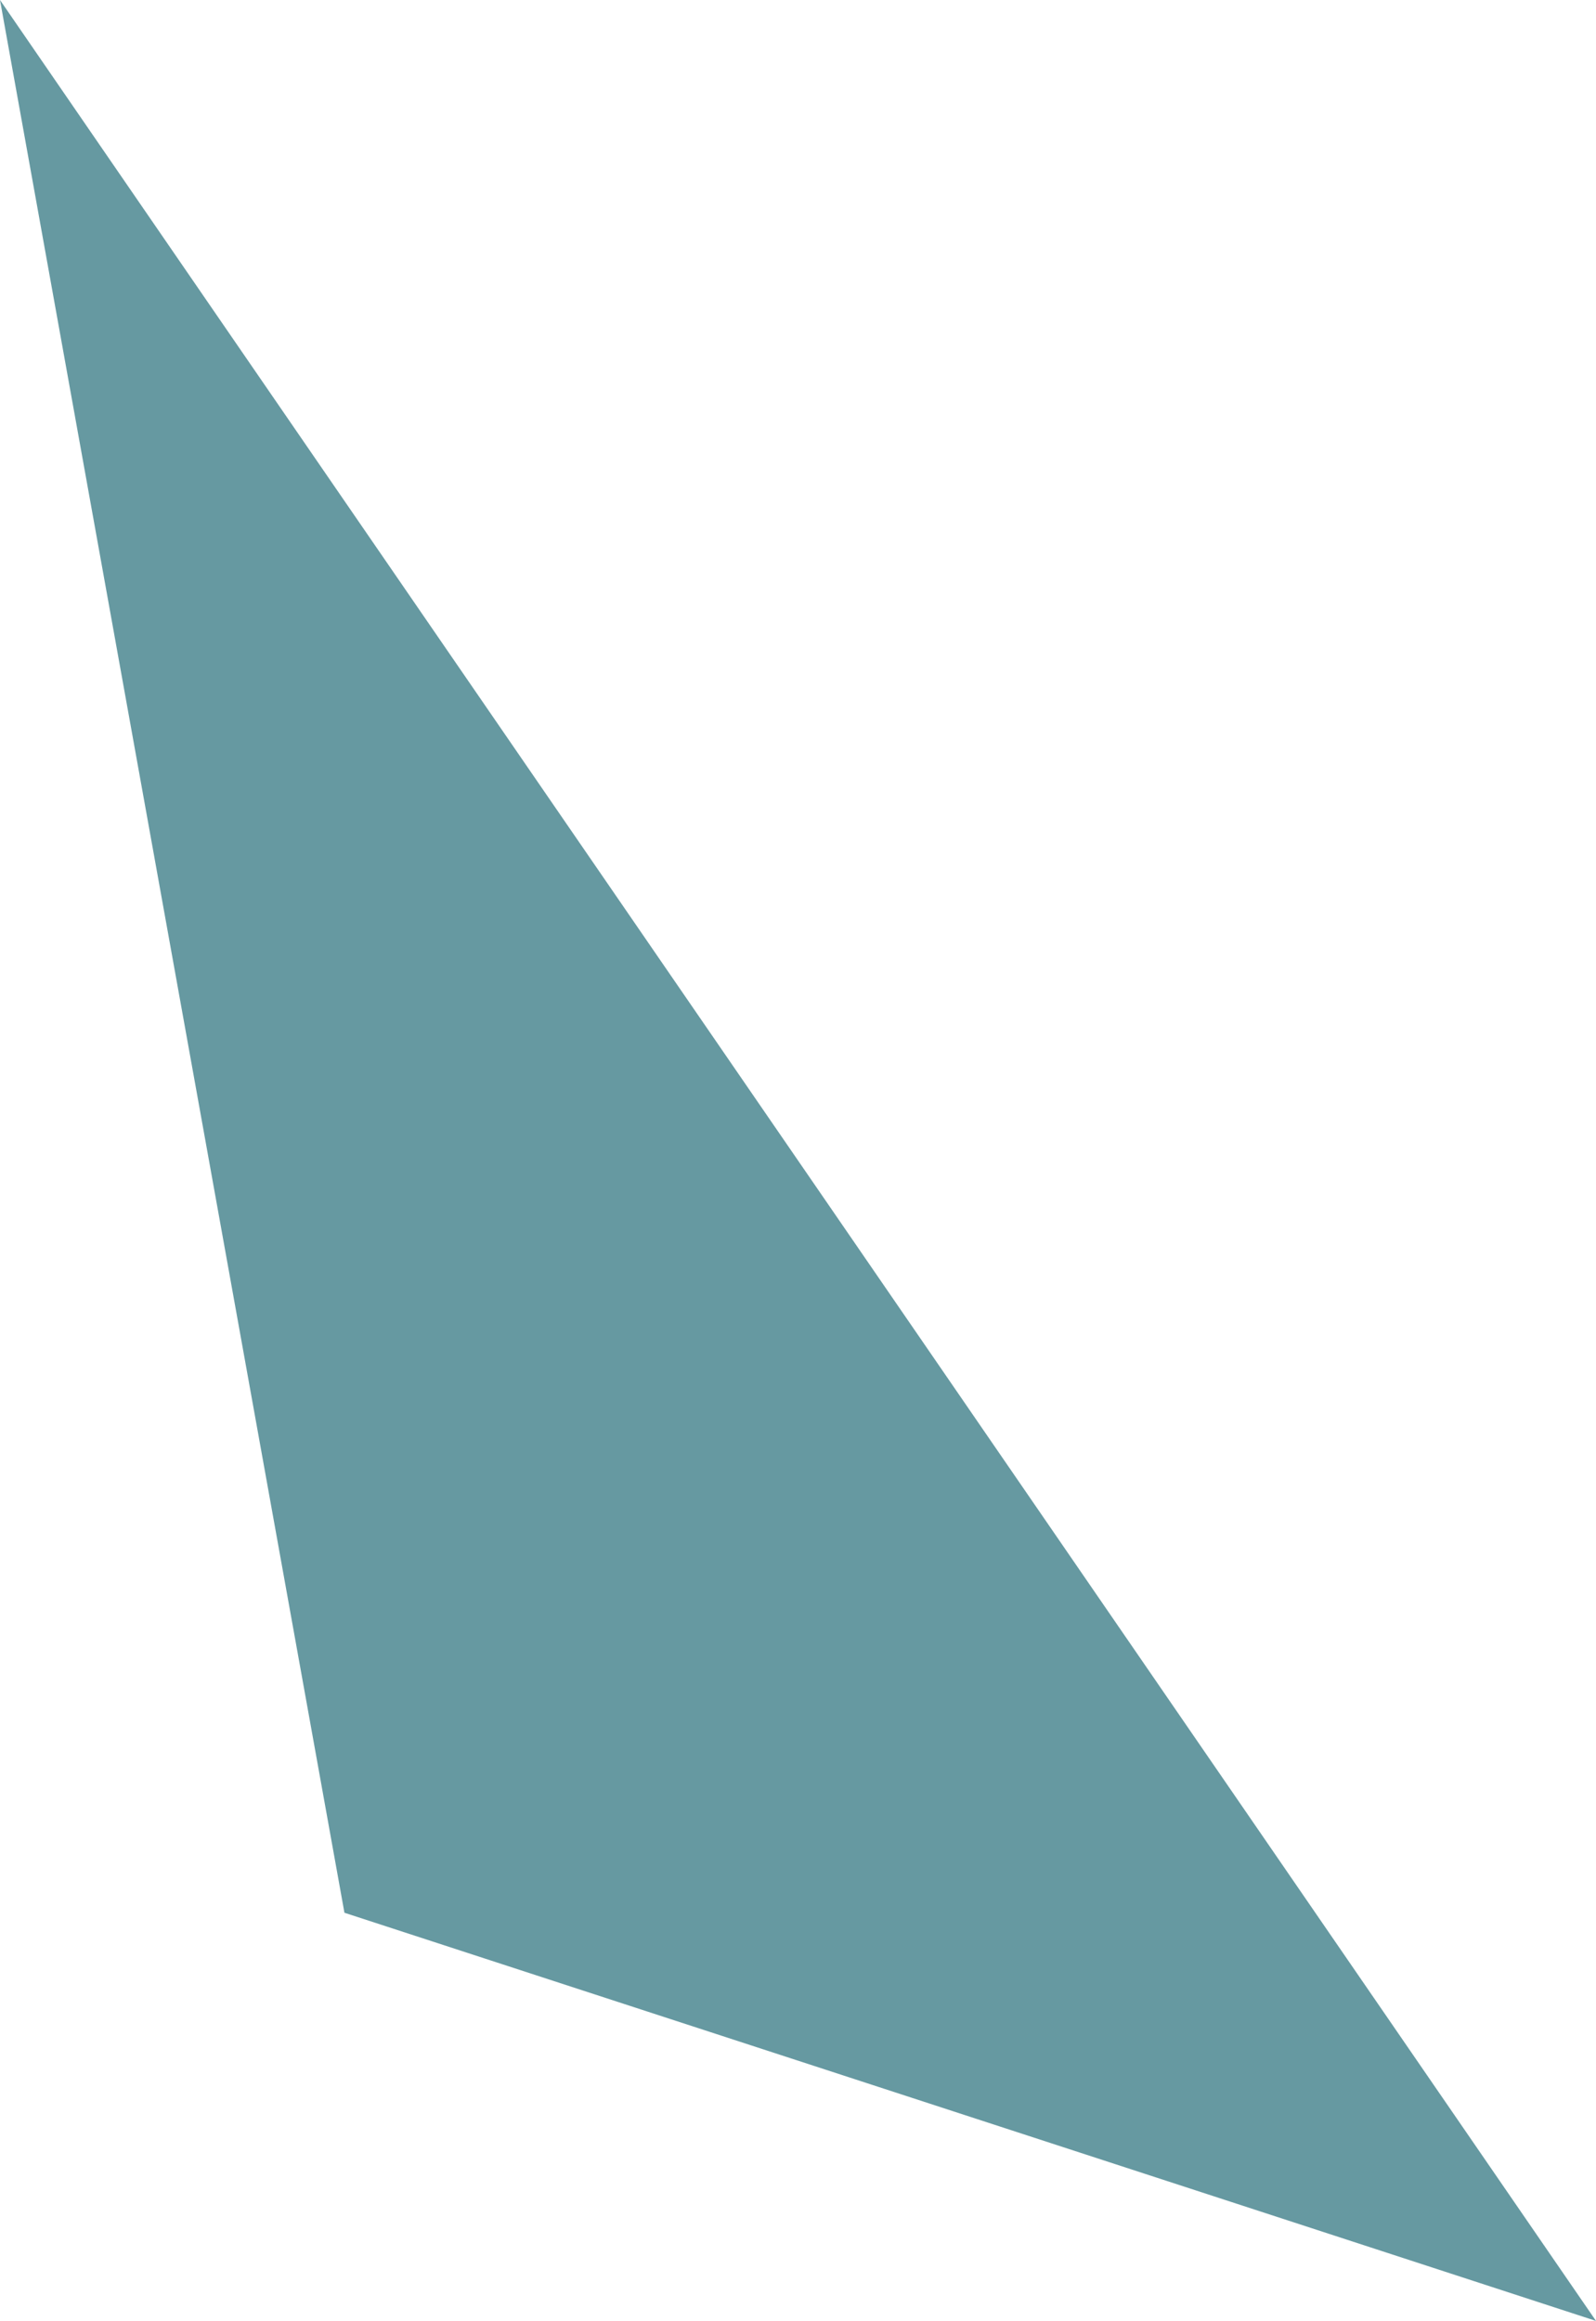<?xml version="1.0" encoding="utf-8"?>
<!-- Generator: Adobe Illustrator 25.1.0, SVG Export Plug-In . SVG Version: 6.00 Build 0)  -->
<svg version="1.1" id="Layer_1" xmlns="http://www.w3.org/2000/svg" xmlns:xlink="http://www.w3.org/1999/xlink" x="0px" y="0px"
	 viewBox="0 0 34.66 50.38" style="enable-background:new 0 0 34.66 50.38;" xml:space="preserve">
<style type="text/css">
	.st0{fill:#6699A1;}
</style>
<polygon class="st0" points="34.66,50.38 0,0 7.48,41.52 "/>
</svg>
